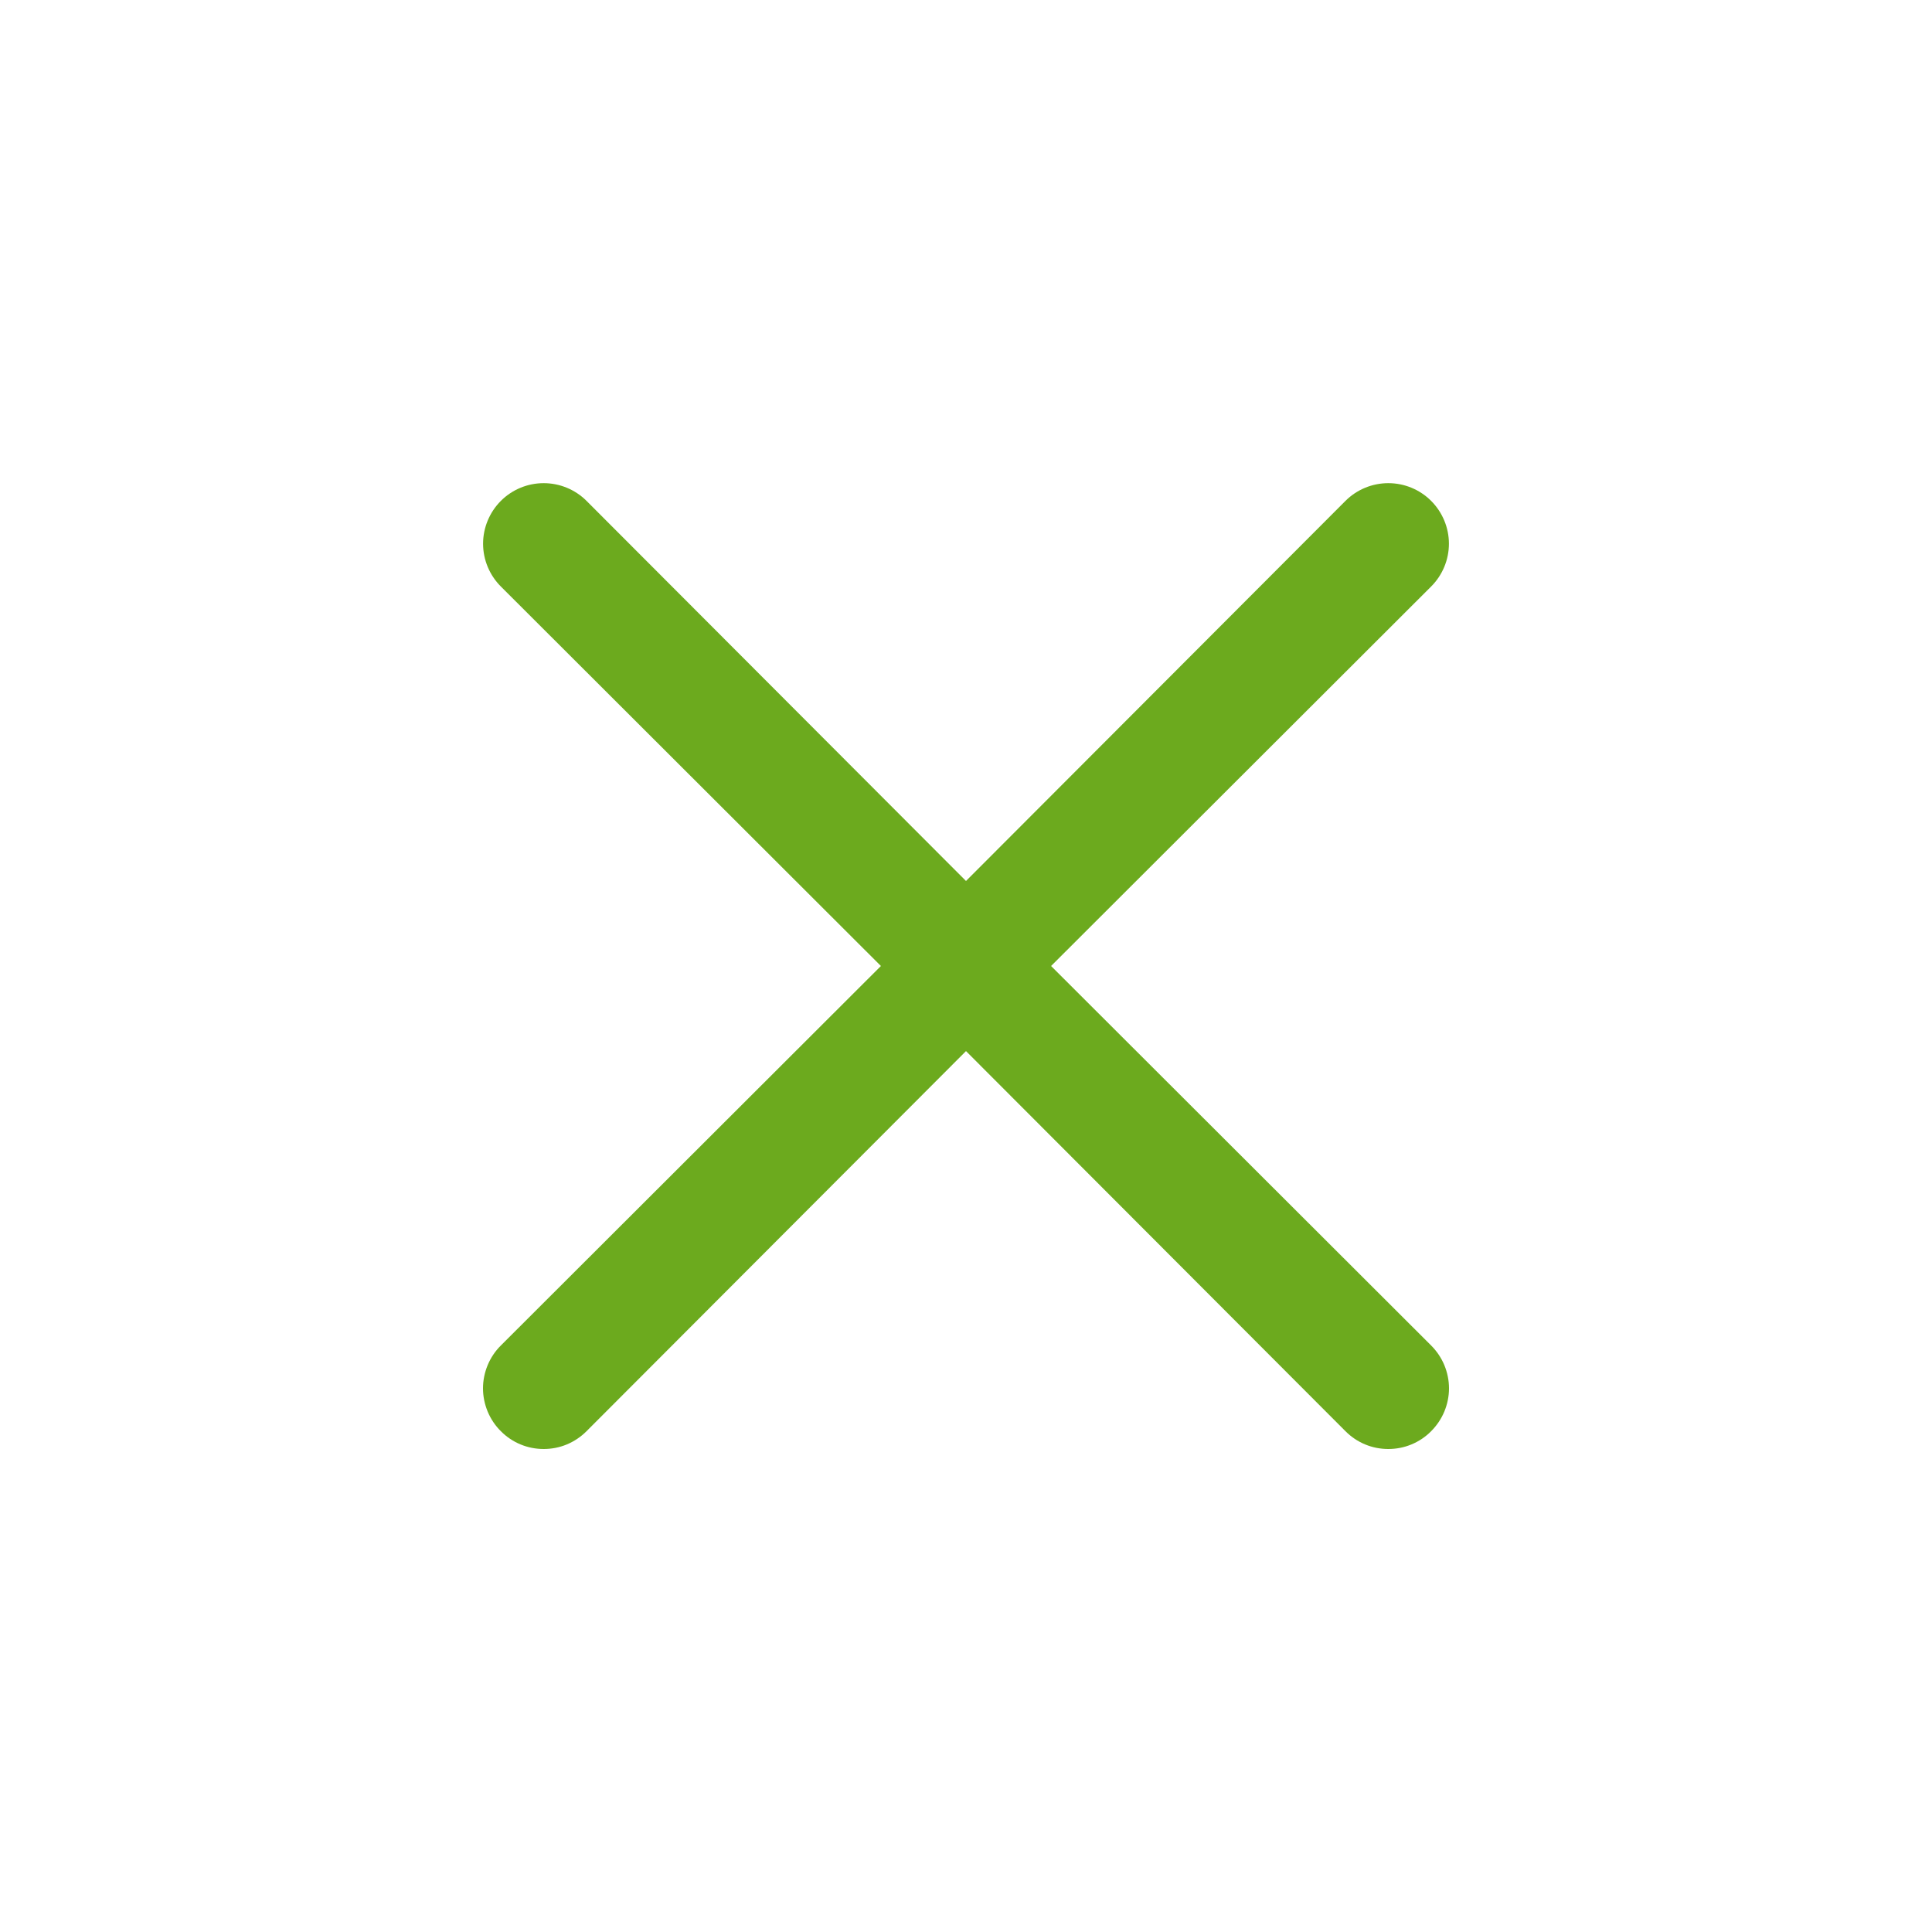 <svg width="24" height="24" viewBox="0 0 24 24" fill="none" xmlns="http://www.w3.org/2000/svg">
<path d="M13.057 12L17.778 7.286C17.919 7.145 17.999 6.954 17.999 6.754C17.999 6.555 17.919 6.363 17.778 6.222C17.637 6.081 17.446 6.002 17.246 6.002C17.047 6.002 16.855 6.081 16.714 6.222L12 10.944L7.286 6.222C7.145 6.081 6.953 6.002 6.754 6.002C6.554 6.002 6.363 6.081 6.222 6.222C6.081 6.363 6.001 6.555 6.001 6.754C6.001 6.954 6.081 7.145 6.222 7.286L10.943 12L6.222 16.714C6.151 16.784 6.096 16.867 6.058 16.958C6.02 17.05 6 17.148 6 17.247C6 17.345 6.02 17.443 6.058 17.535C6.096 17.626 6.151 17.709 6.222 17.779C6.291 17.849 6.374 17.905 6.466 17.943C6.557 17.981 6.655 18 6.754 18C6.853 18 6.951 17.981 7.042 17.943C7.133 17.905 7.216 17.849 7.286 17.779L12 13.057L16.714 17.779C16.784 17.849 16.866 17.905 16.958 17.943C17.049 17.981 17.147 18 17.246 18C17.345 18 17.443 17.981 17.534 17.943C17.626 17.905 17.709 17.849 17.778 17.779C17.848 17.709 17.904 17.626 17.942 17.535C17.98 17.443 18 17.345 18 17.247C18 17.148 17.98 17.05 17.942 16.958C17.904 16.867 17.848 16.784 17.778 16.714L13.057 12Z" fill="#6CAA1E"/>
</svg>
